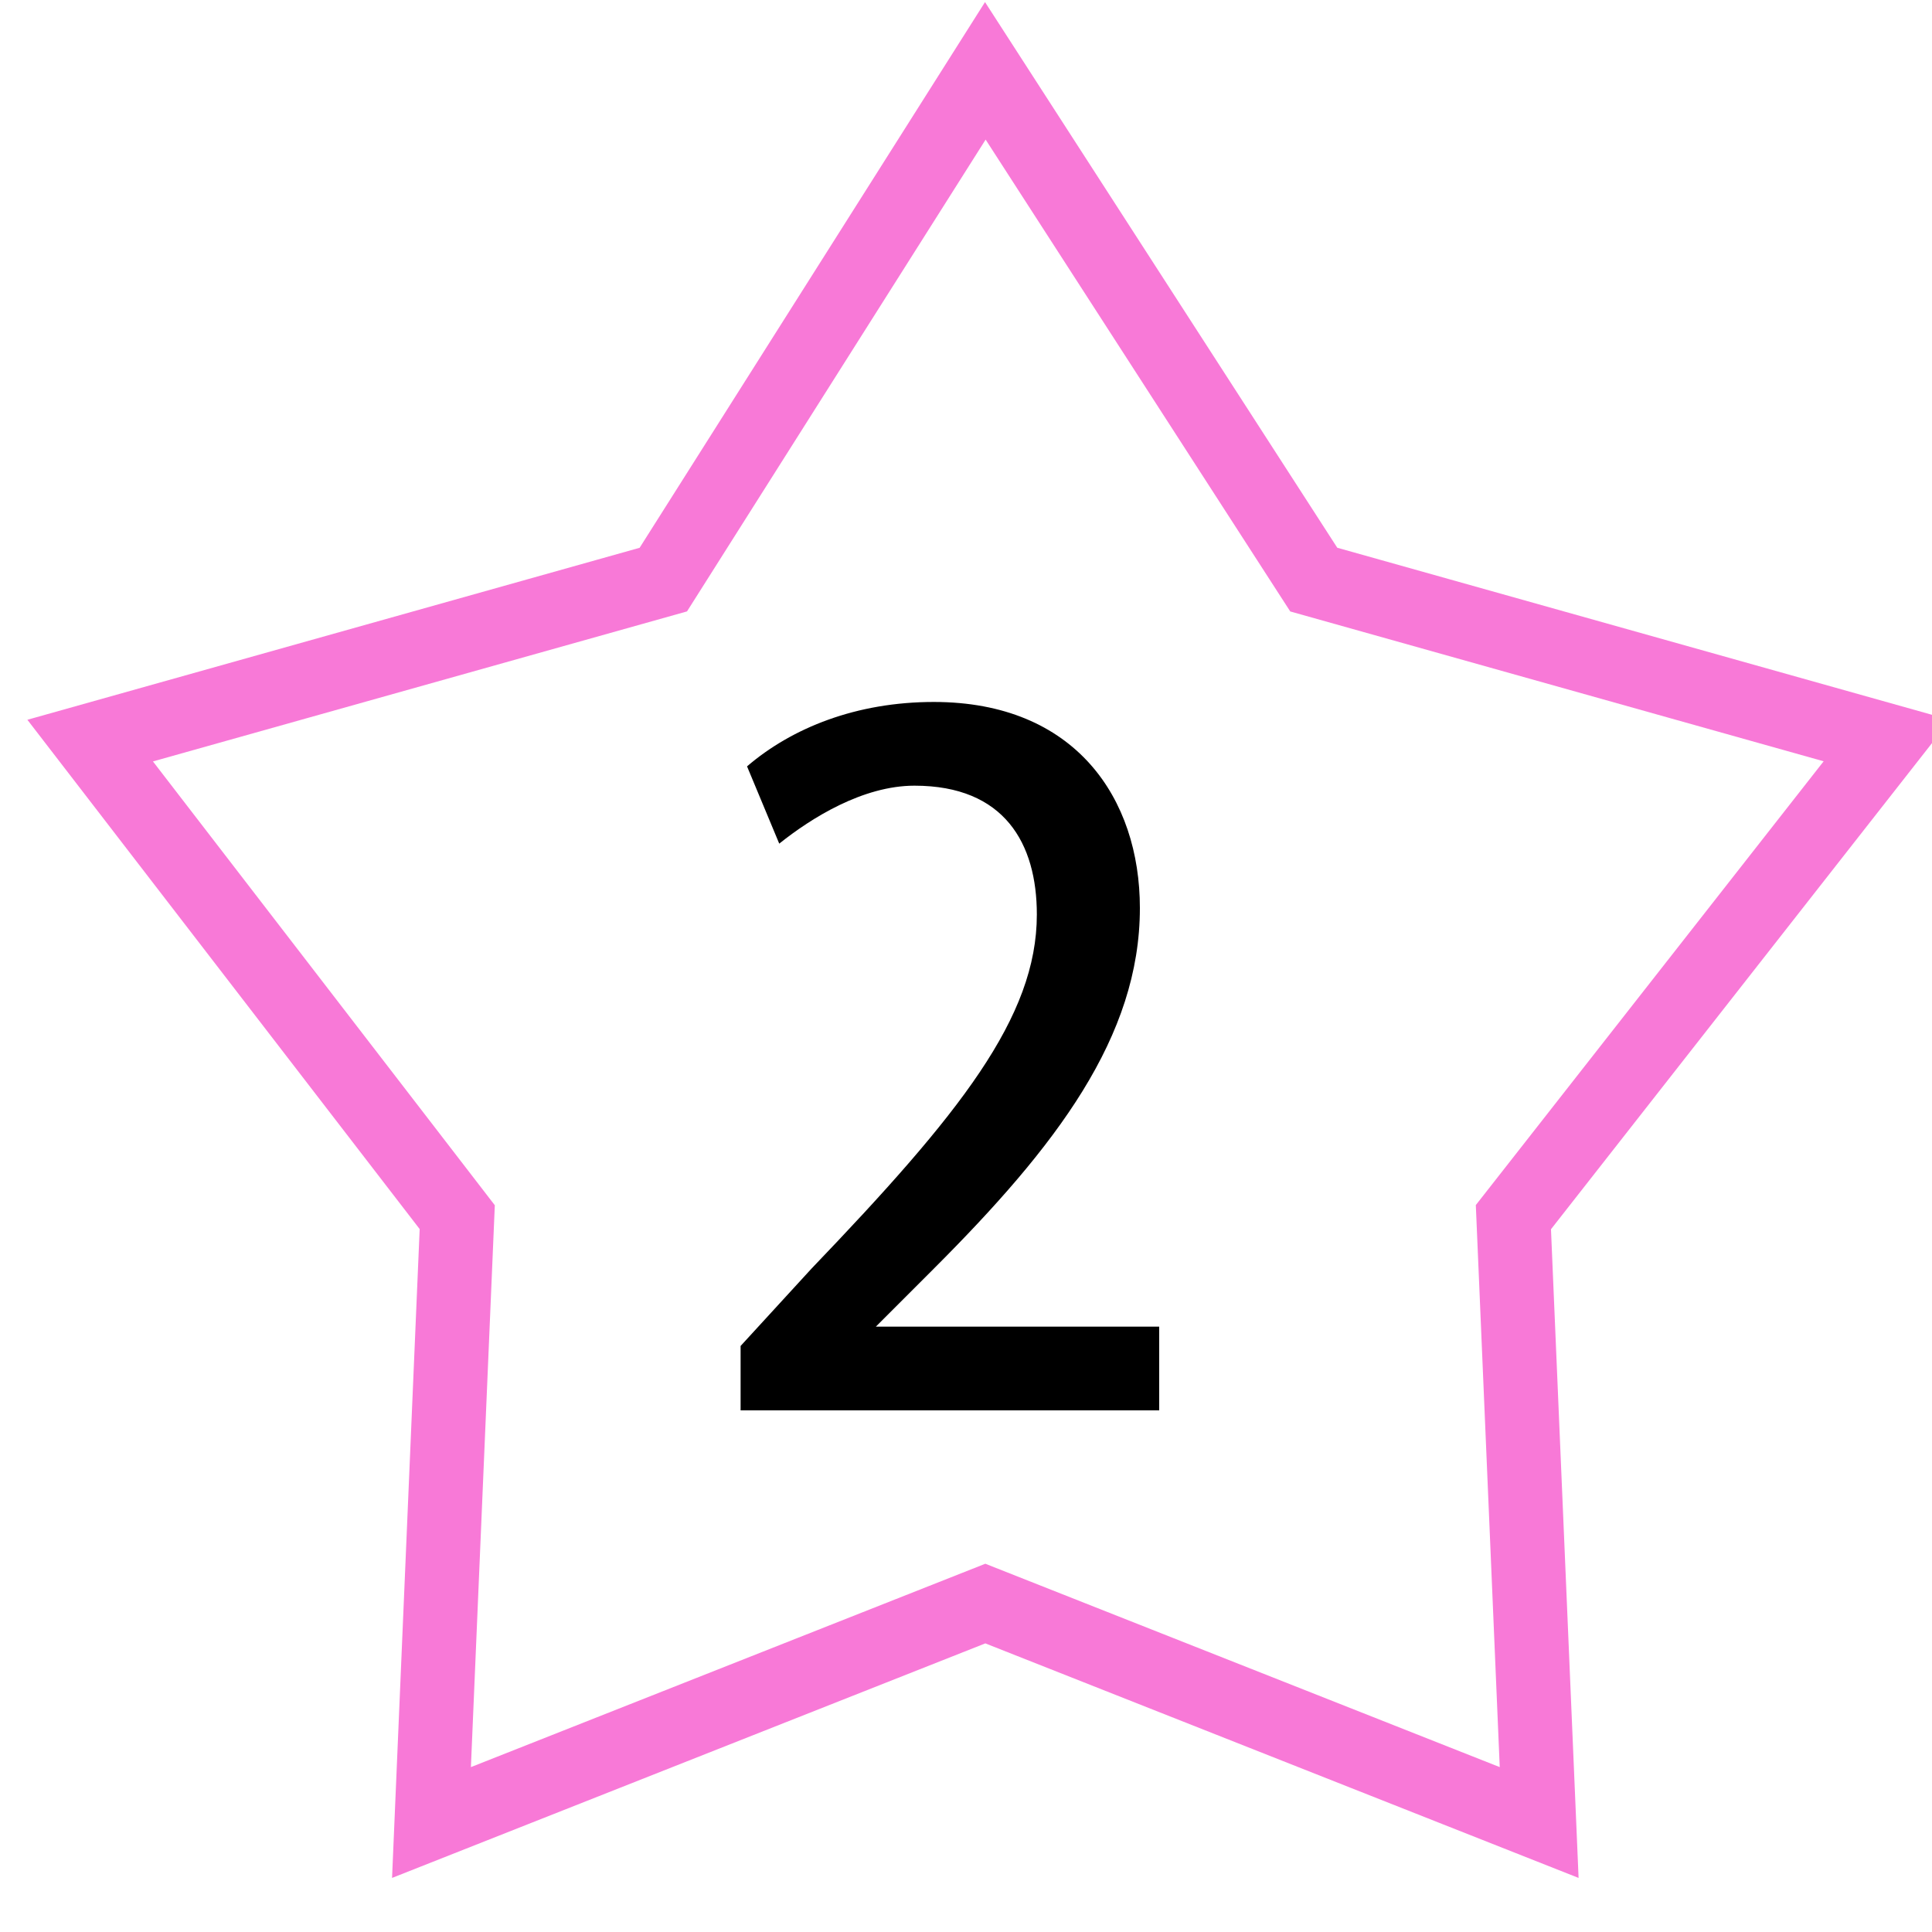 <?xml version="1.0" encoding="utf-8"?>
<!-- Generator: Adobe Illustrator 24.2.0, SVG Export Plug-In . SVG Version: 6.00 Build 0)  -->
<svg version="1.1" id="レイヤー_1" xmlns="http://www.w3.org/2000/svg" xmlns:xlink="http://www.w3.org/1999/xlink" x="0px"
	 y="0px" viewBox="0 0 30 30" style="enable-background:new 0 0 30 30;" xml:space="preserve">
<style type="text/css">
	.st0{fill:none;stroke:#F879D7;stroke-width:1.15;stroke-miterlimit:8;}
</style>
<g>
	<path d="M18.1,21.9h-6.6v-1l1.1-1.2c2.3-2.4,3.5-3.9,3.5-5.5c0-1.1-0.5-2-1.9-2c-0.8,0-1.6,0.5-2.1,0.9l-0.5-1.2
		c0.7-0.6,1.7-1,2.9-1c2.2,0,3.2,1.5,3.2,3.2c0,2-1.3,3.7-3.2,5.6l-0.9,0.9v0h4.4V21.9z"/>
</g>
<polygon class="st0" points="1.4,11.5 10.3,9 15.3,1.1 20.4,9 29.3,11.5 23.5,18.9 23.9,28.3 15.3,24.9 6.7,28.3 7.1,18.9 "/>
</svg>

